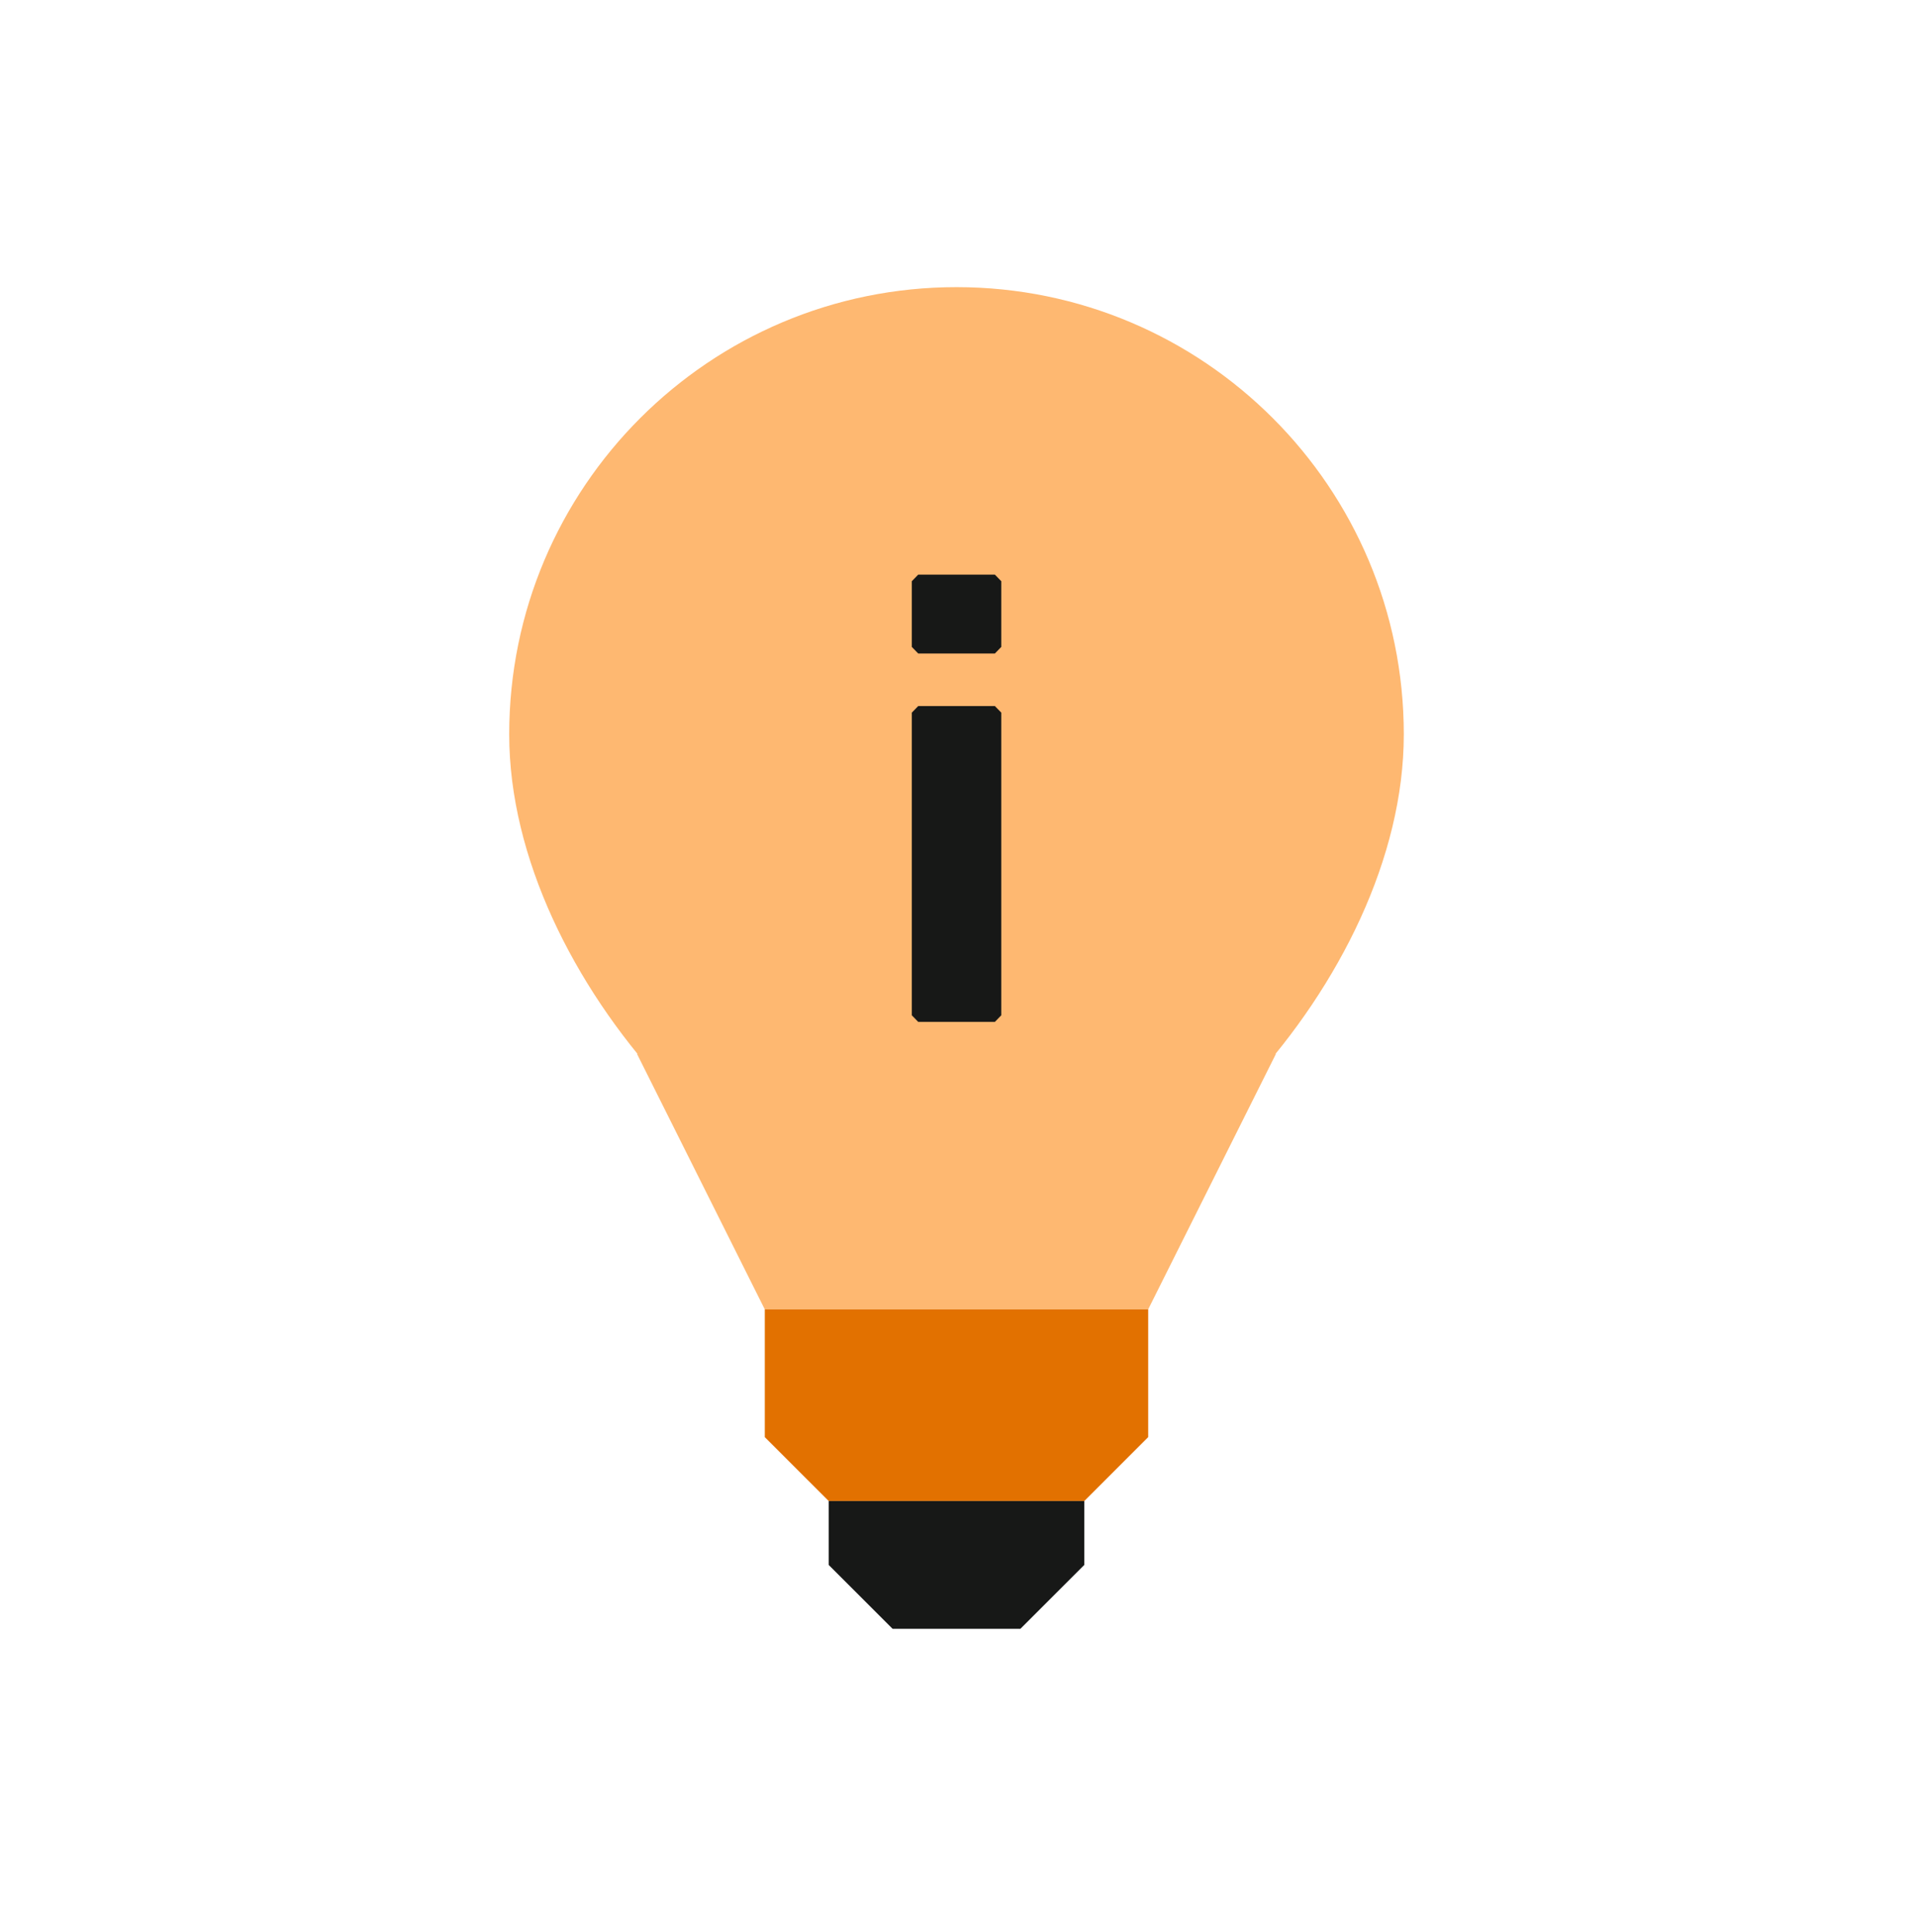 <svg width="128" height="129" viewBox="0 0 128 129" fill="none" xmlns="http://www.w3.org/2000/svg">
<path d="M93.733 49.042C93.733 65.537 76.453 83.176 63.867 83.176C51.28 83.176 34 65.537 34 49.042C34 32.547 47.372 19.176 63.867 19.176C80.362 19.176 93.733 32.547 93.733 49.042Z" fill="#FEB871"/>
<path d="M42.531 70.376H85.198L76.665 87.443H51.065L42.531 70.376Z" fill="#FEB871"/>
<path d="M51.066 87.442H76.666V95.976L72.4 100.242H55.333L51.066 95.976V87.442Z" fill="#E27100"/>
<path d="M55.332 100.242H72.399V104.509L68.132 108.776H59.599L55.332 104.509V100.242Z" fill="#171817"/>
<path d="M60.883 67.804L61.309 68.243H66.43L66.856 67.804V47.592L66.43 47.153H61.309L60.883 47.592V67.804ZM60.883 38.815V43.203L61.309 43.642H66.43L66.856 43.203V38.815L66.43 38.376H61.309L60.883 38.815Z" fill="#171817"/>
</svg>
